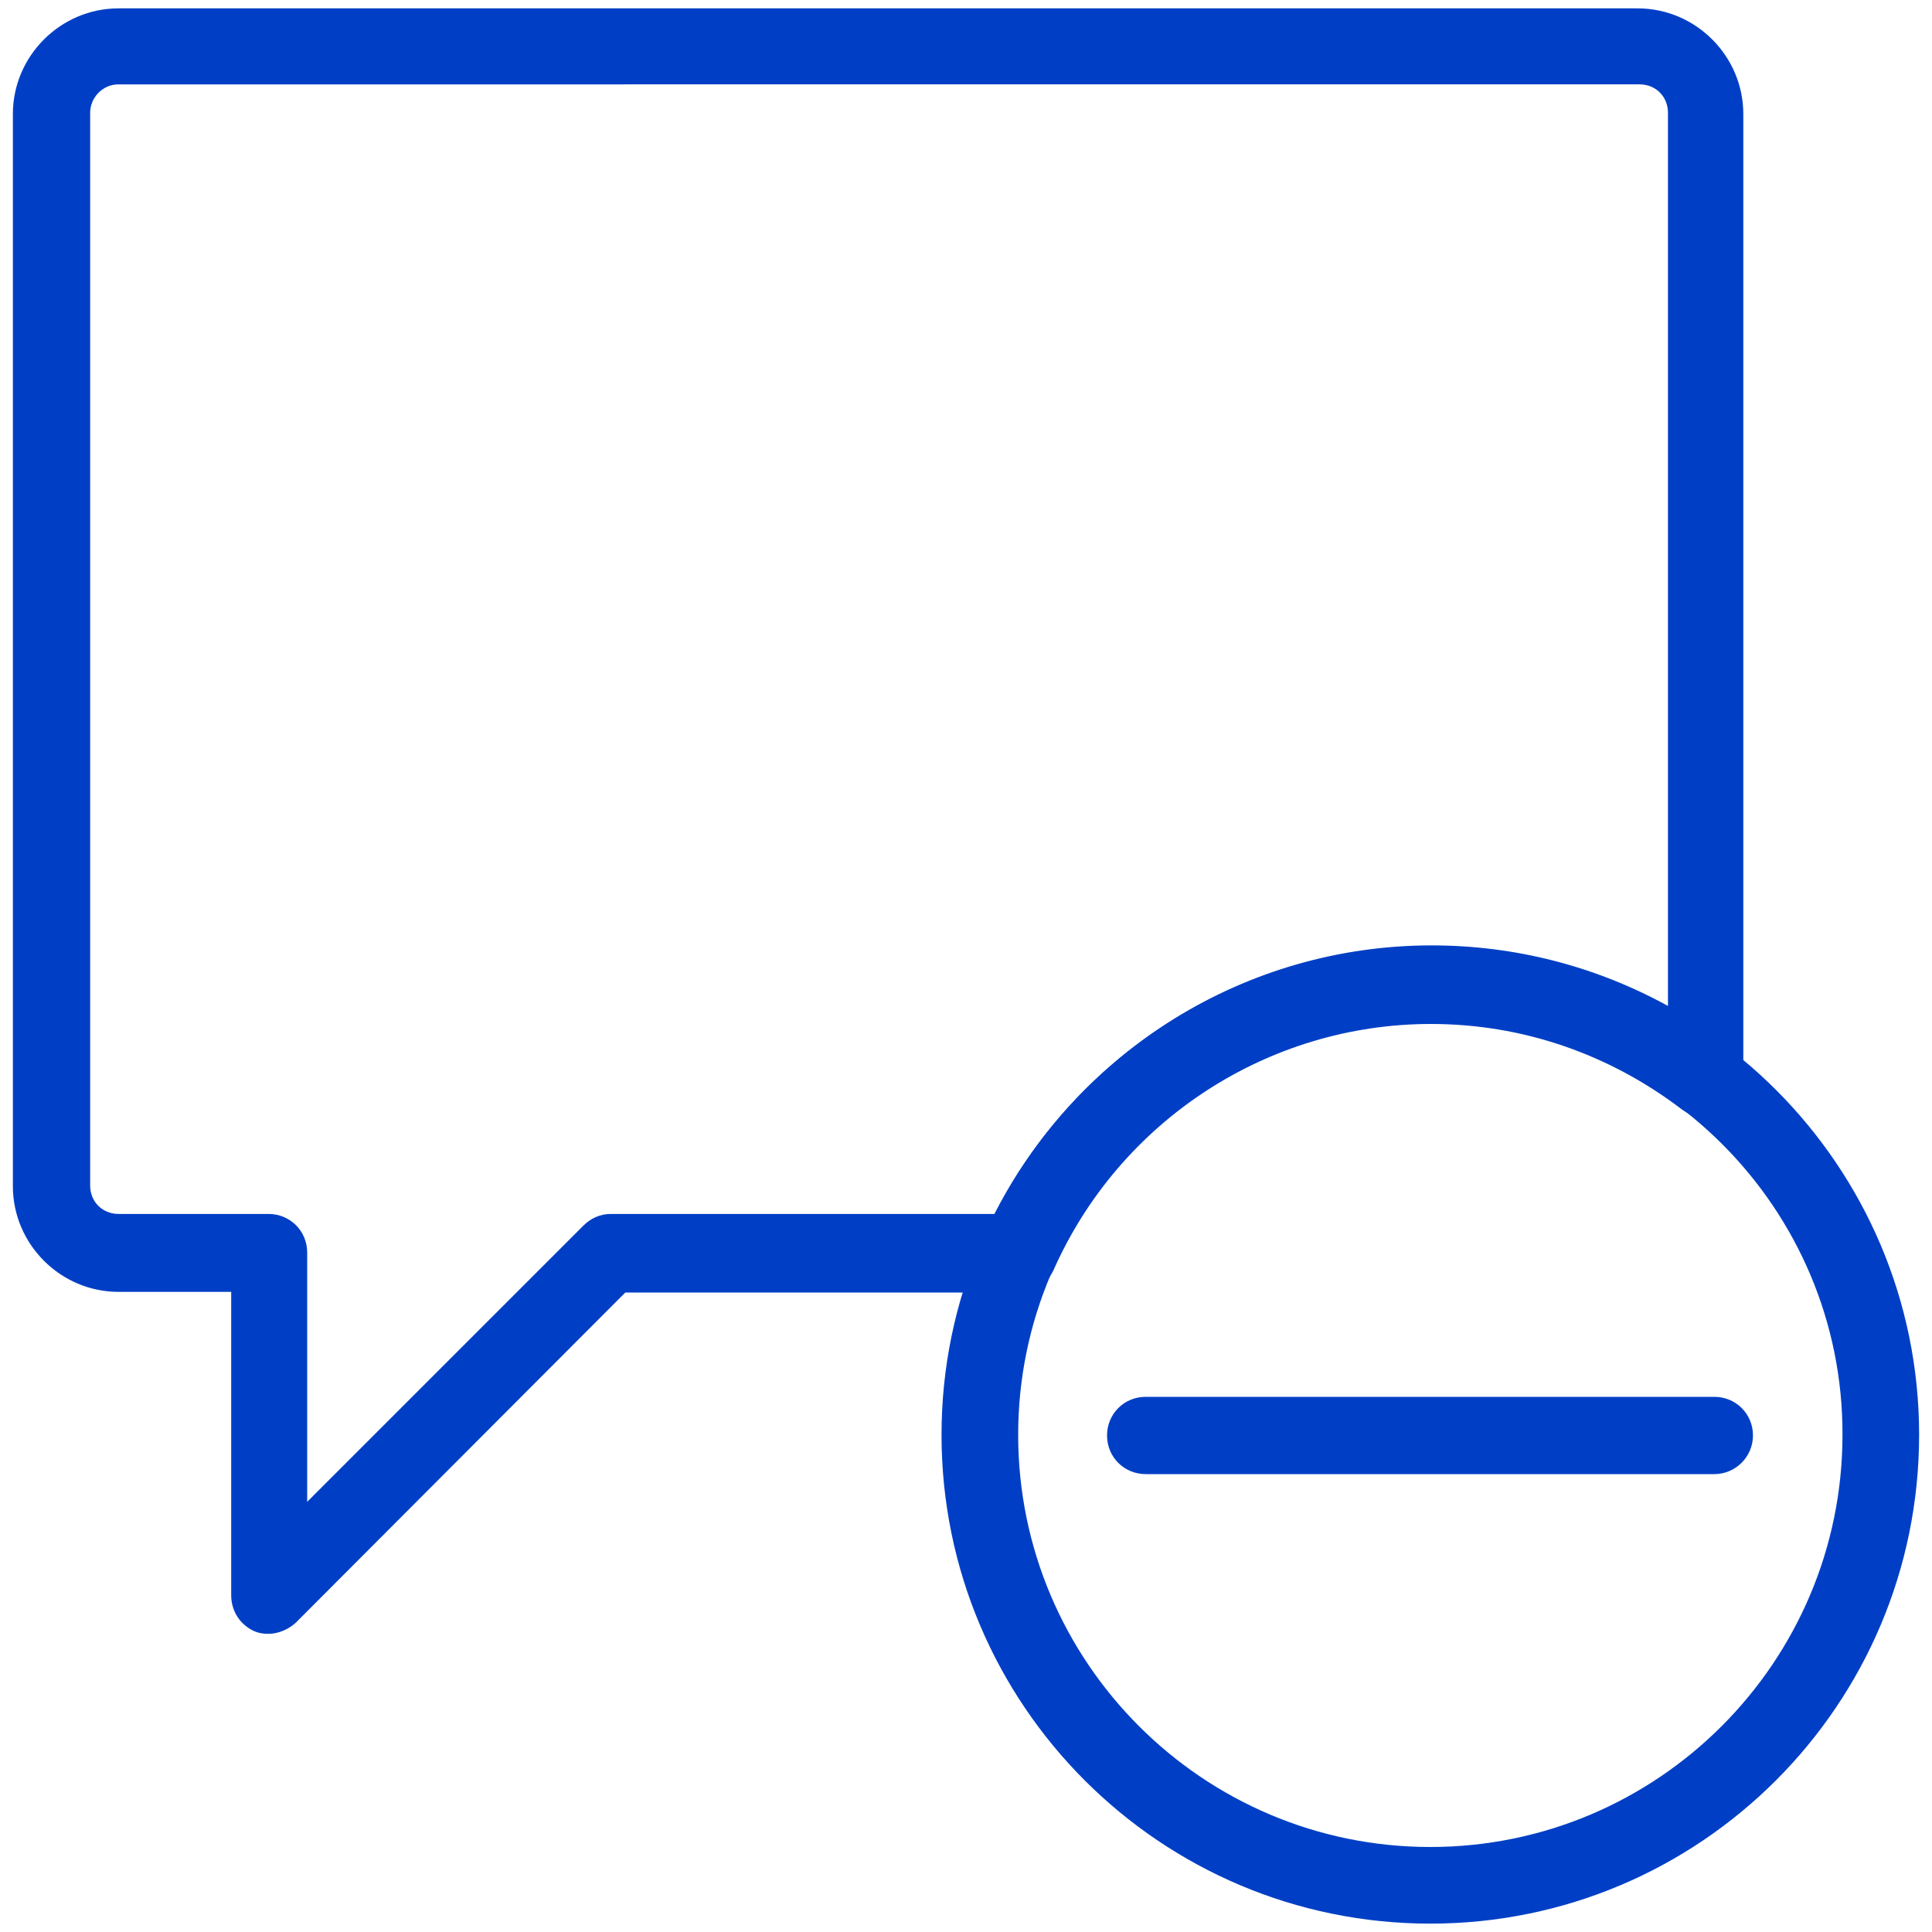 <?xml version="1.0" encoding="utf-8"?>
<!-- Generator: Adobe Illustrator 23.0.2, SVG Export Plug-In . SVG Version: 6.00 Build 0)  -->
<svg version="1.1" id="Layer_1" xmlns="http://www.w3.org/2000/svg" xmlns:xlink="http://www.w3.org/1999/xlink" x="0px" y="0px"
	 viewBox="0 0 300 300" style="enable-background:new 0 0 300 300;" xml:space="preserve">
<style type="text/css">
	.st0{fill:#003FC5;}
</style>
<g>
	<g>
		<g>
			<path class="st0" d="M222.1,298.7c-41.9,0-75.9-34-75.9-75.9c0-41.8,34-75.8,75.9-75.8s75.9,34,75.9,75.8
				C298,264.7,264,298.7,222.1,298.7z M222.1,158.9c-35.3,0-64,28.7-64,63.9c0,35.3,28.7,64,64,64s64-28.7,64-64
				C286.2,187.6,257.5,158.9,222.1,158.9z"/>
		</g>
	</g>
	<g>
		<g>
			<path class="st0" d="M41.7,253.7c-0.8,0-1.5-0.1-2.2-0.4c-2.2-1-3.6-3.1-3.6-5.6v-47.1H18.4c-9,0-16.4-7.4-16.4-16.4V17.7
				c0-9,7.4-16.4,16.4-16.4h235.9c9,0,16.4,7.4,16.4,16.4v149.9c0,2.2-1.2,4.3-3.3,5.3s-4.4,0.7-6.2-0.6
				c-11.4-8.7-24.9-13.3-39-13.3c-25.3,0-48.3,15-58.6,38.2c-1,2.2-3.1,3.5-5.4,3.5H97.1L45.9,252C44.8,253,43.2,253.7,41.7,253.7z
				 M18.4,13.1c-2.5,0-4.4,2.1-4.4,4.4v166.6c0,2.5,1.9,4.4,4.4,4.4h23.3c3.3,0,6,2.6,6,6v38.7l42.9-42.9c1.1-1.1,2.6-1.8,4.2-1.8
				h59.7c12.9-25.4,39-41.7,67.8-41.7c12.9,0,25.4,3.2,36.7,9.4V17.5c0-2.5-1.9-4.4-4.4-4.4C254.4,13.1,18.4,13.1,18.4,13.1z"/>
		</g>
	</g>
	<g>
		<g>
			<path class="st0" d="M266.2,228.9h-88.3c-3.3,0-6-2.6-6-6c0-3.3,2.6-6,6-6h88.3c3.3,0,6,2.6,6,6
				C272.2,226.2,269.5,228.9,266.2,228.9z"/>
		</g>
	</g>
</g>
</svg>

